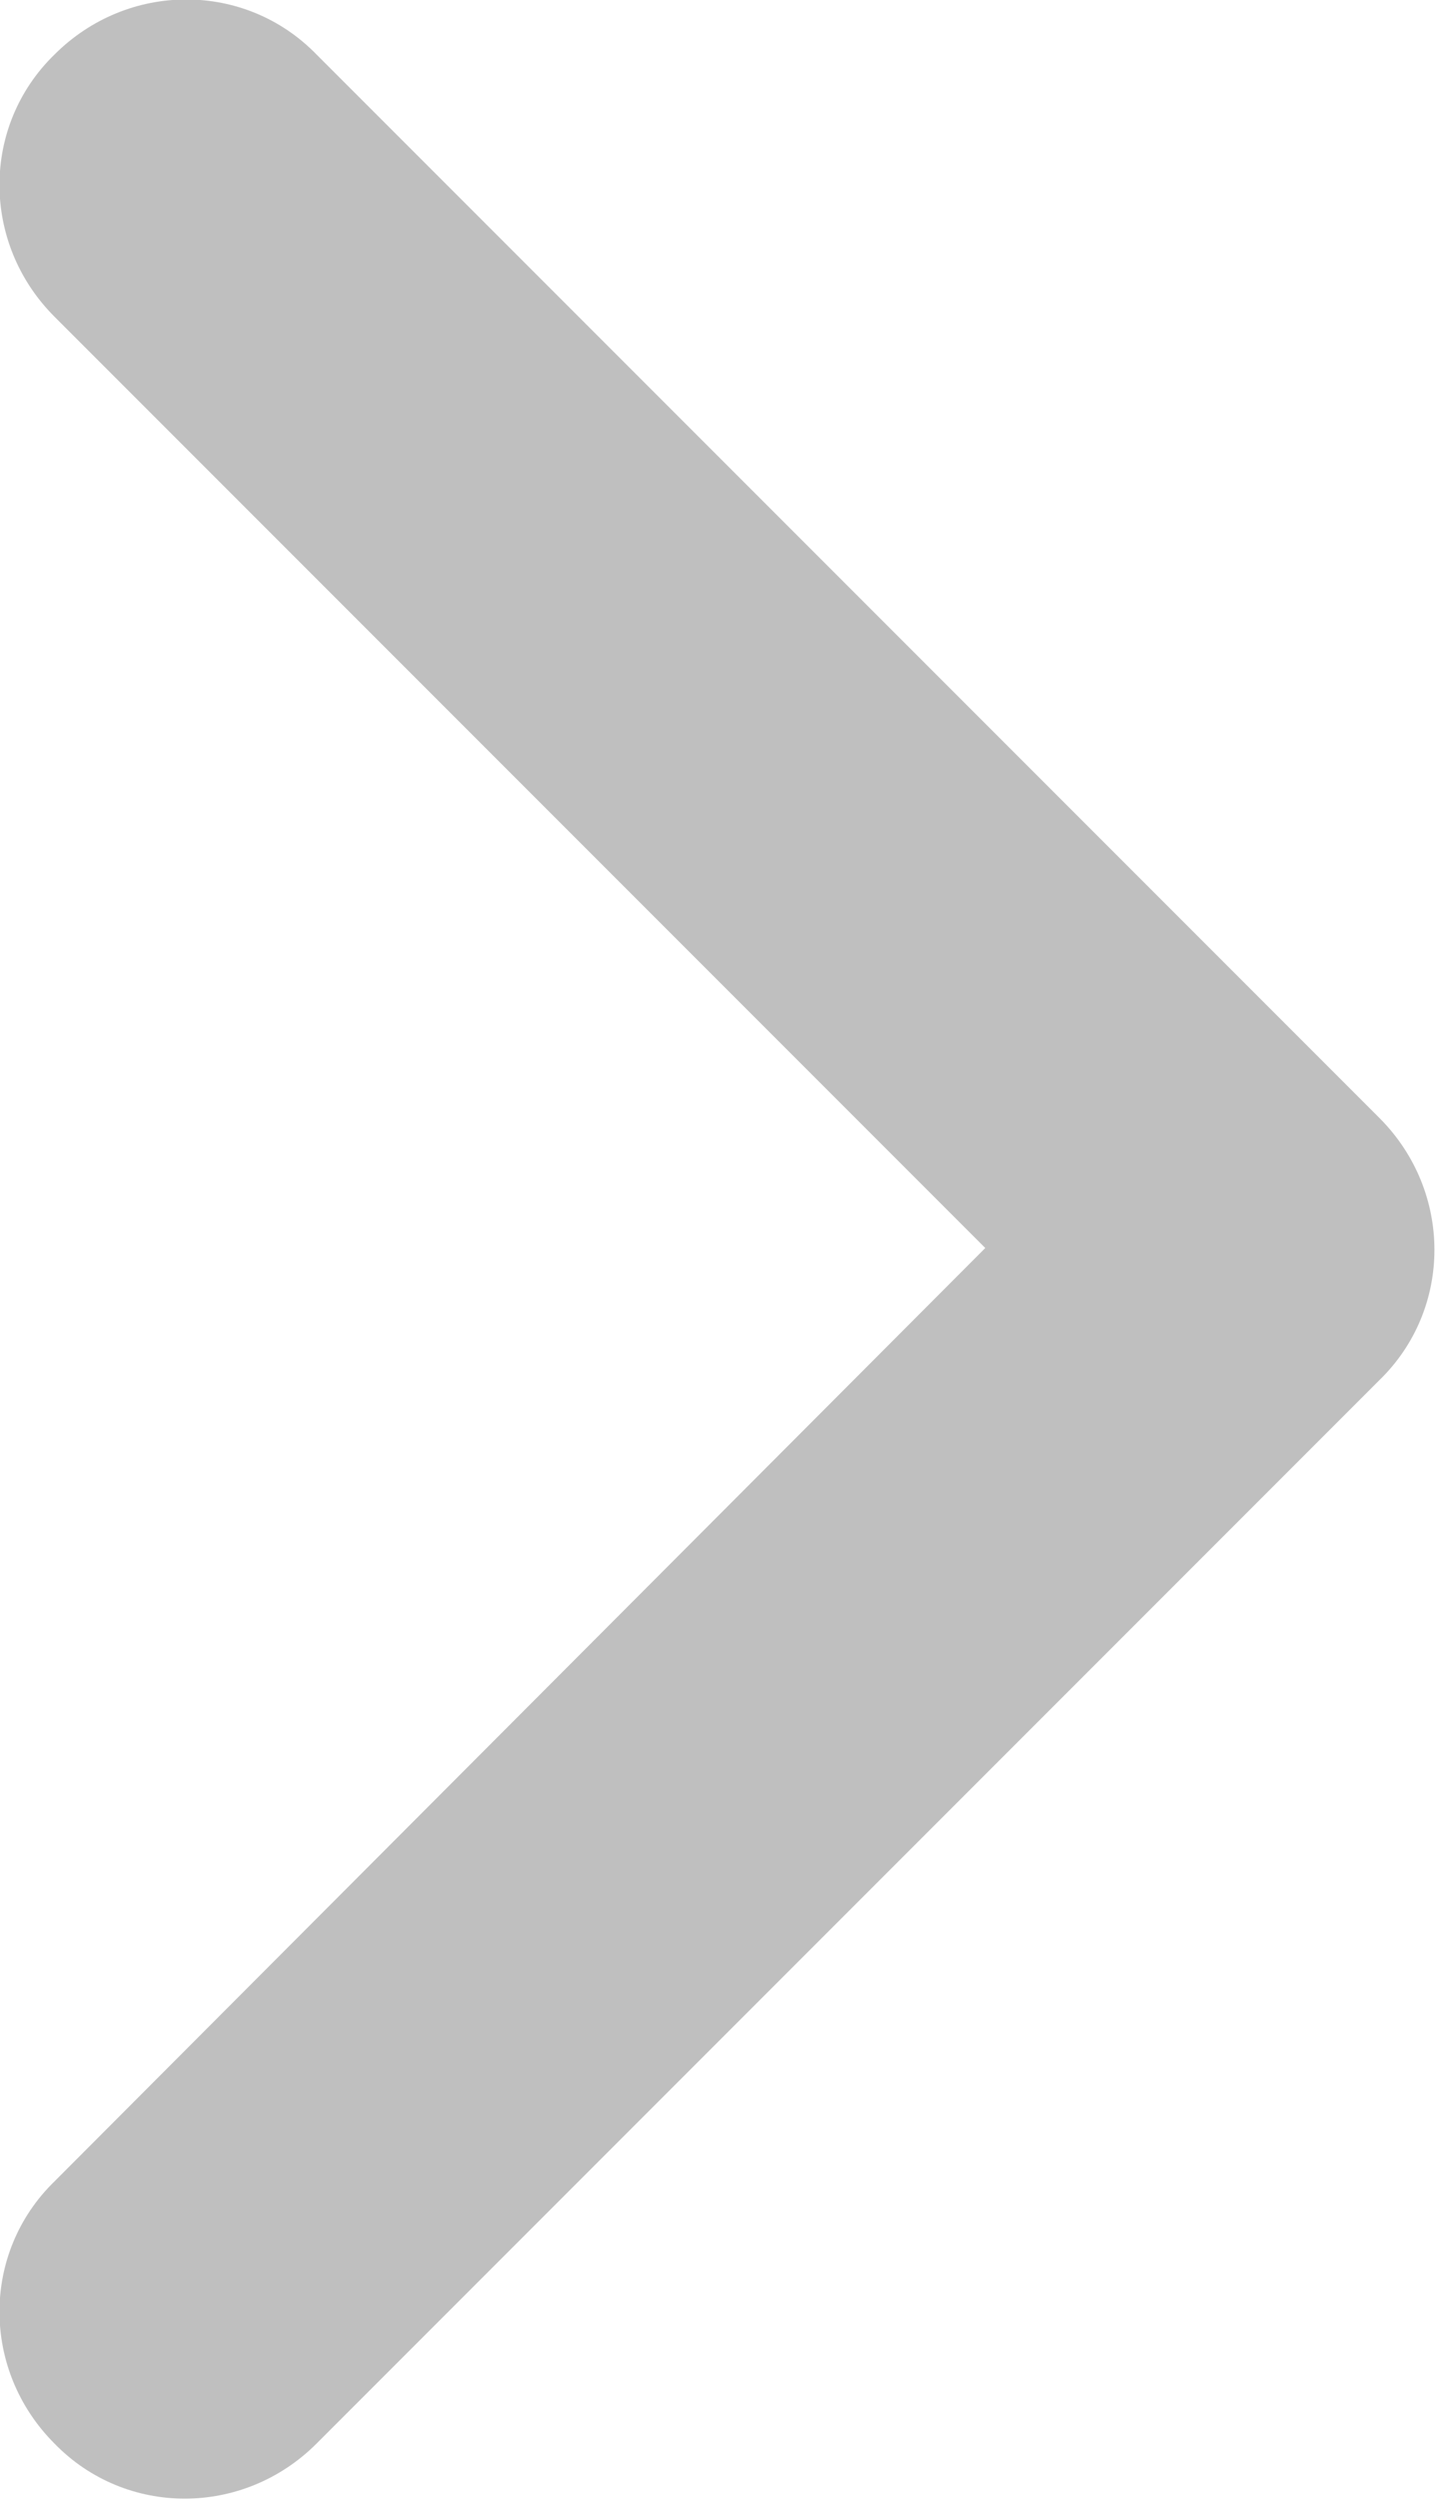 <?xml version="1.0" encoding="utf-8"?>
<!-- Generator: Adobe Illustrator 24.1.2, SVG Export Plug-In . SVG Version: 6.00 Build 0)  -->
<svg version="1.1" id="Livello_1" xmlns="http://www.w3.org/2000/svg" xmlns:xlink="http://www.w3.org/1999/xlink" x="0px" y="0px"
	 viewBox="0 0 68.5 119.2" style="enable-background:new 0 0 68.5 119.2;" xml:space="preserve">
<style type="text/css">
	.st0{fill:#bfbfbf;}
</style>
<path class="st0" d="M65.8,53.3c3.5,3.5,3.5,9.1,0,12.5l-50.7,50.7c-3.5,3.5-9.1,3.5-12.5,0c-3.5-3.5-3.5-9.1,0-12.5L47,59.5
	L2.6,15.1c-3.5-3.5-3.5-9.1,0-12.5c3.5-3.5,9.1-3.5,12.5,0L65.8,53.3z"/>
</svg>
